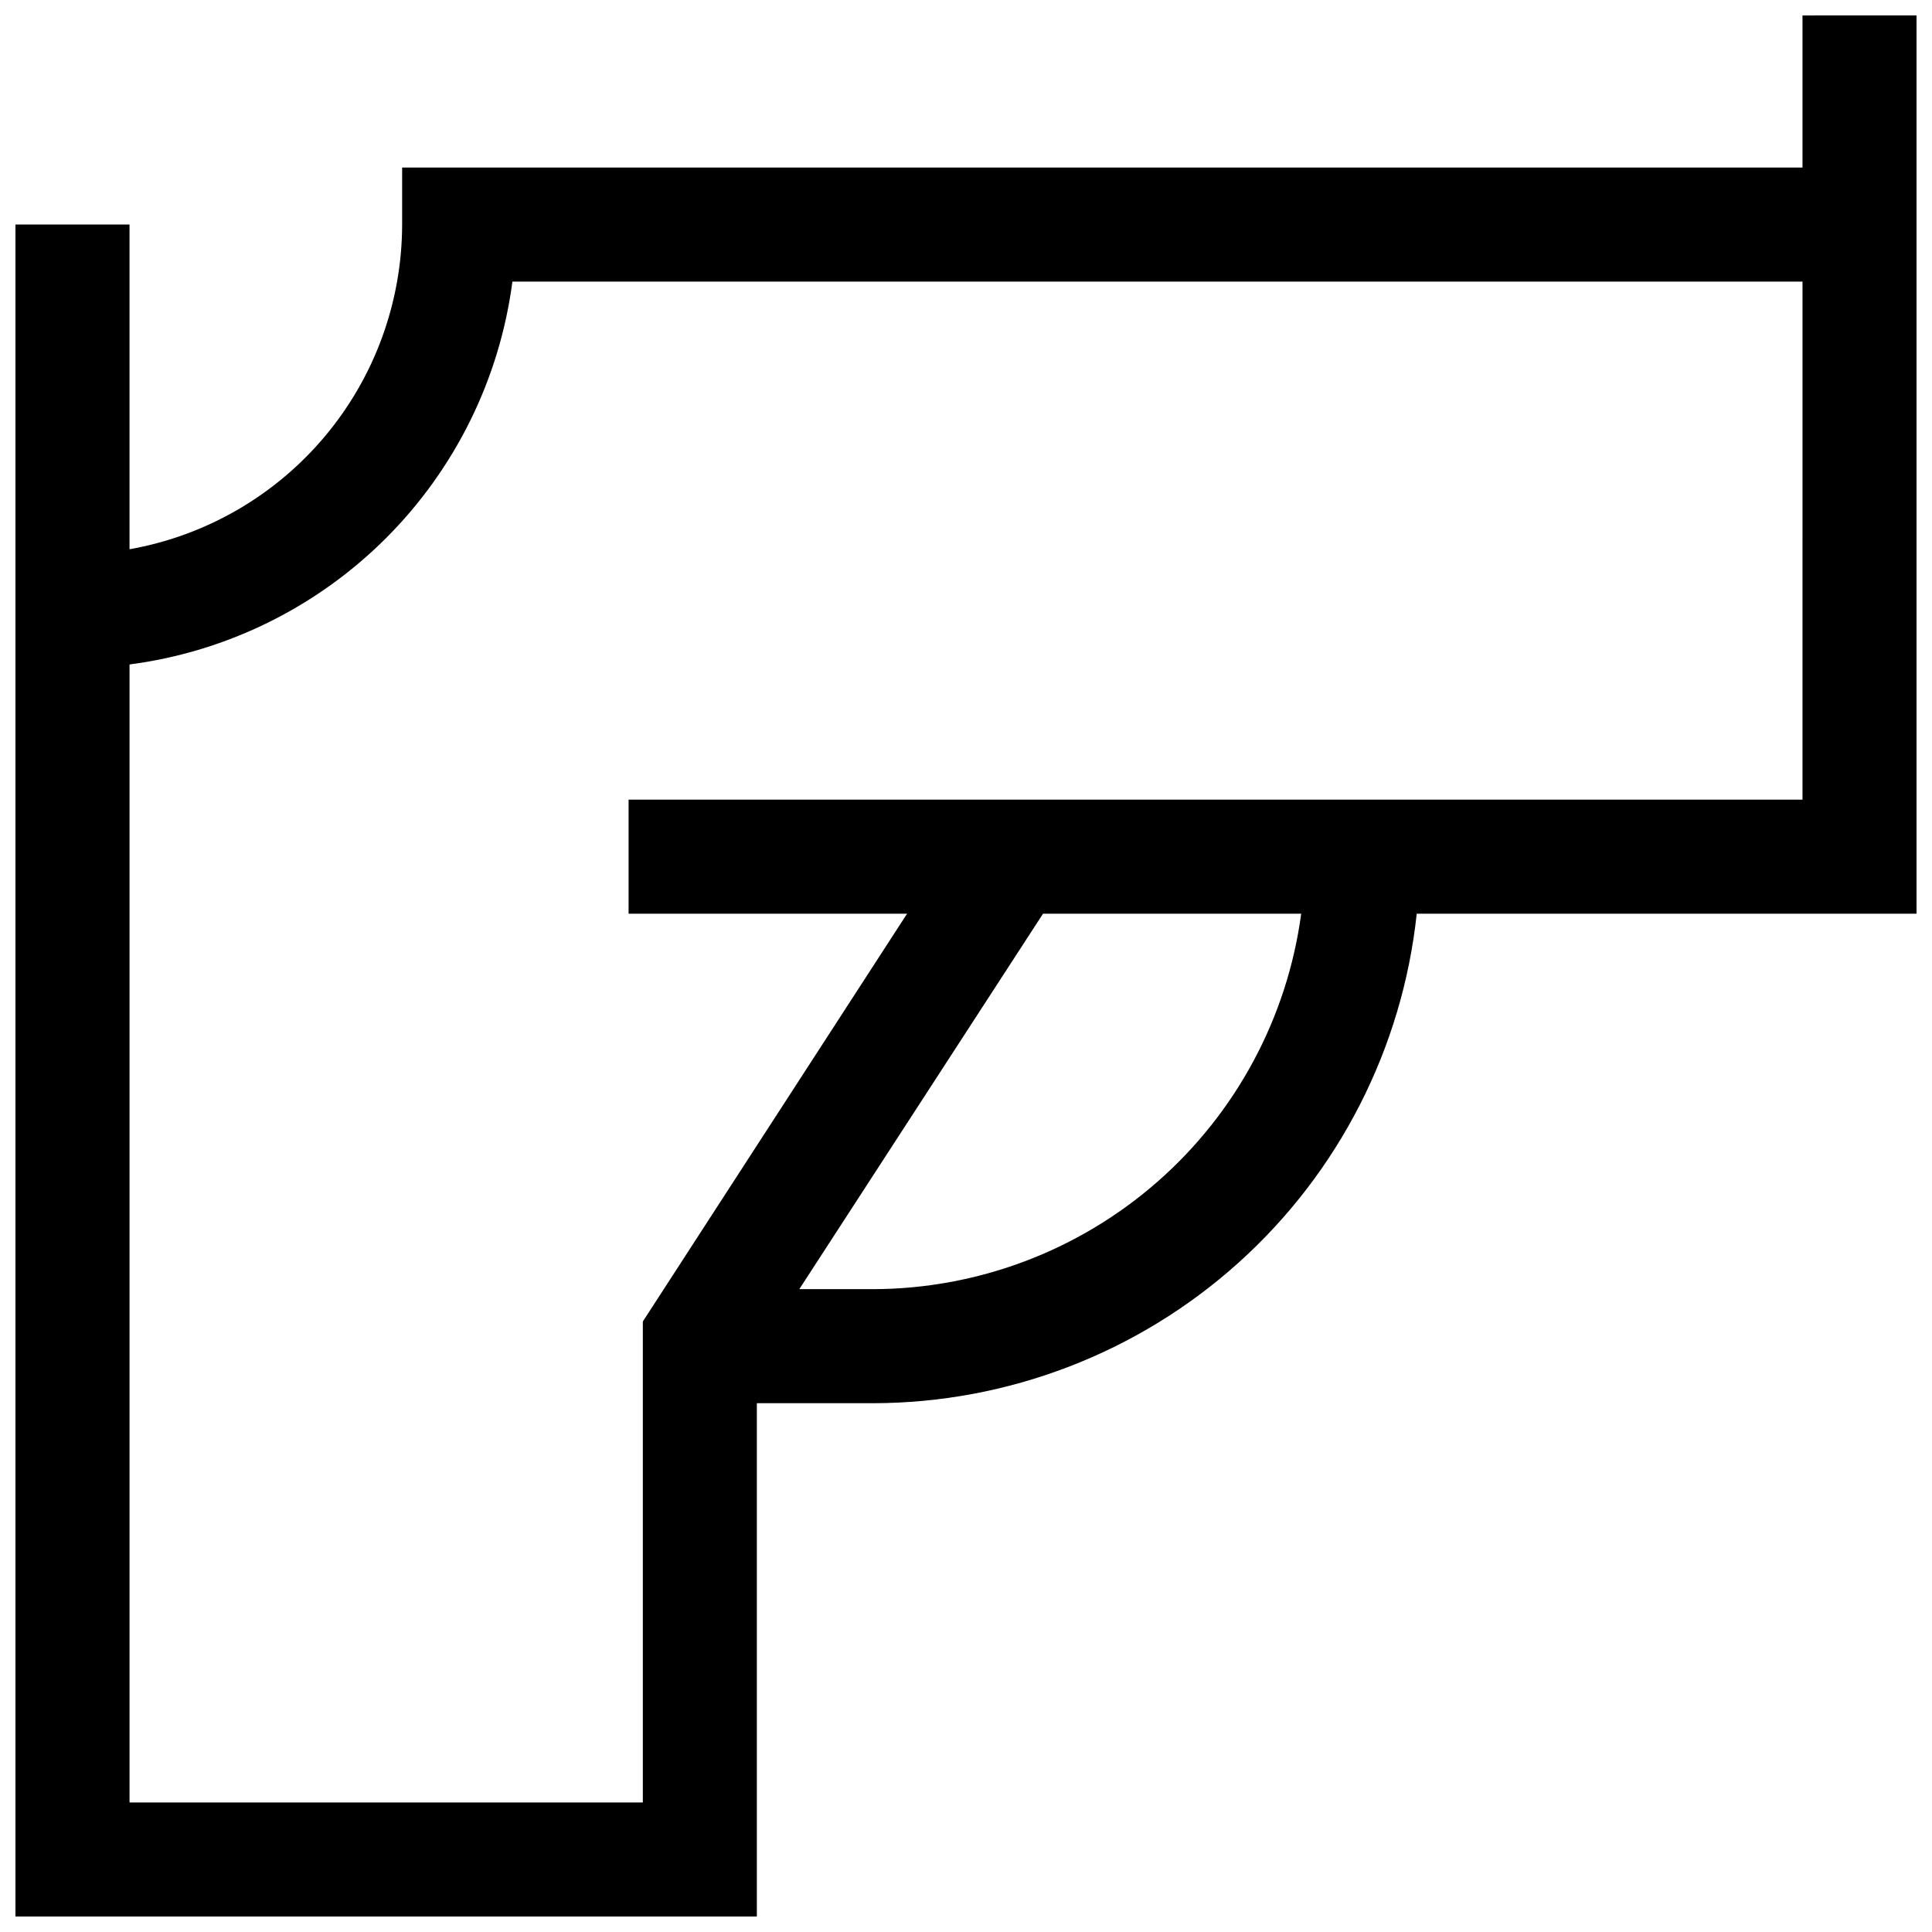 <?xml version="1.0" encoding="UTF-8"?>
<!-- Uploaded to: SVG Repo, www.svgrepo.com, Generator: SVG Repo Mixer Tools -->
<svg width="800px" height="800px" version="1.1" viewBox="144 144 512 512" xmlns="http://www.w3.org/2000/svg">
 <defs>
  <clipPath id="a">
   <path d="m148.09 148.09h503.81v503.81h-503.81z"/>
  </clipPath>
 </defs>
 <g clip-path="url(#a)">
  <path d="m621.68 148.09v40.305h-371.11v15.113c-0.031 20.543-7.281 40.418-20.492 56.152-13.207 15.73-31.527 26.316-51.754 29.898v-86.051h-30.23v448.39h196.48v-136.03h30.785c35.789-0.047 70.297-13.32 96.895-37.266 26.594-23.945 43.402-56.879 47.195-92.465h132.45v-238.05zm-246.46 337.55h-19.398l64.59-99.5h68.418c-3.695 27.523-17.242 52.773-38.133 71.07s-47.707 28.398-75.477 28.43zm246.46-129.73h-311.1v30.23h73.805l-70.027 108.07v127.46h-136.03v-301.58c25.73-3.367 49.625-15.141 67.977-33.488 18.348-18.352 30.121-42.246 33.488-67.977h341.89z"/>
 </g>
</svg>